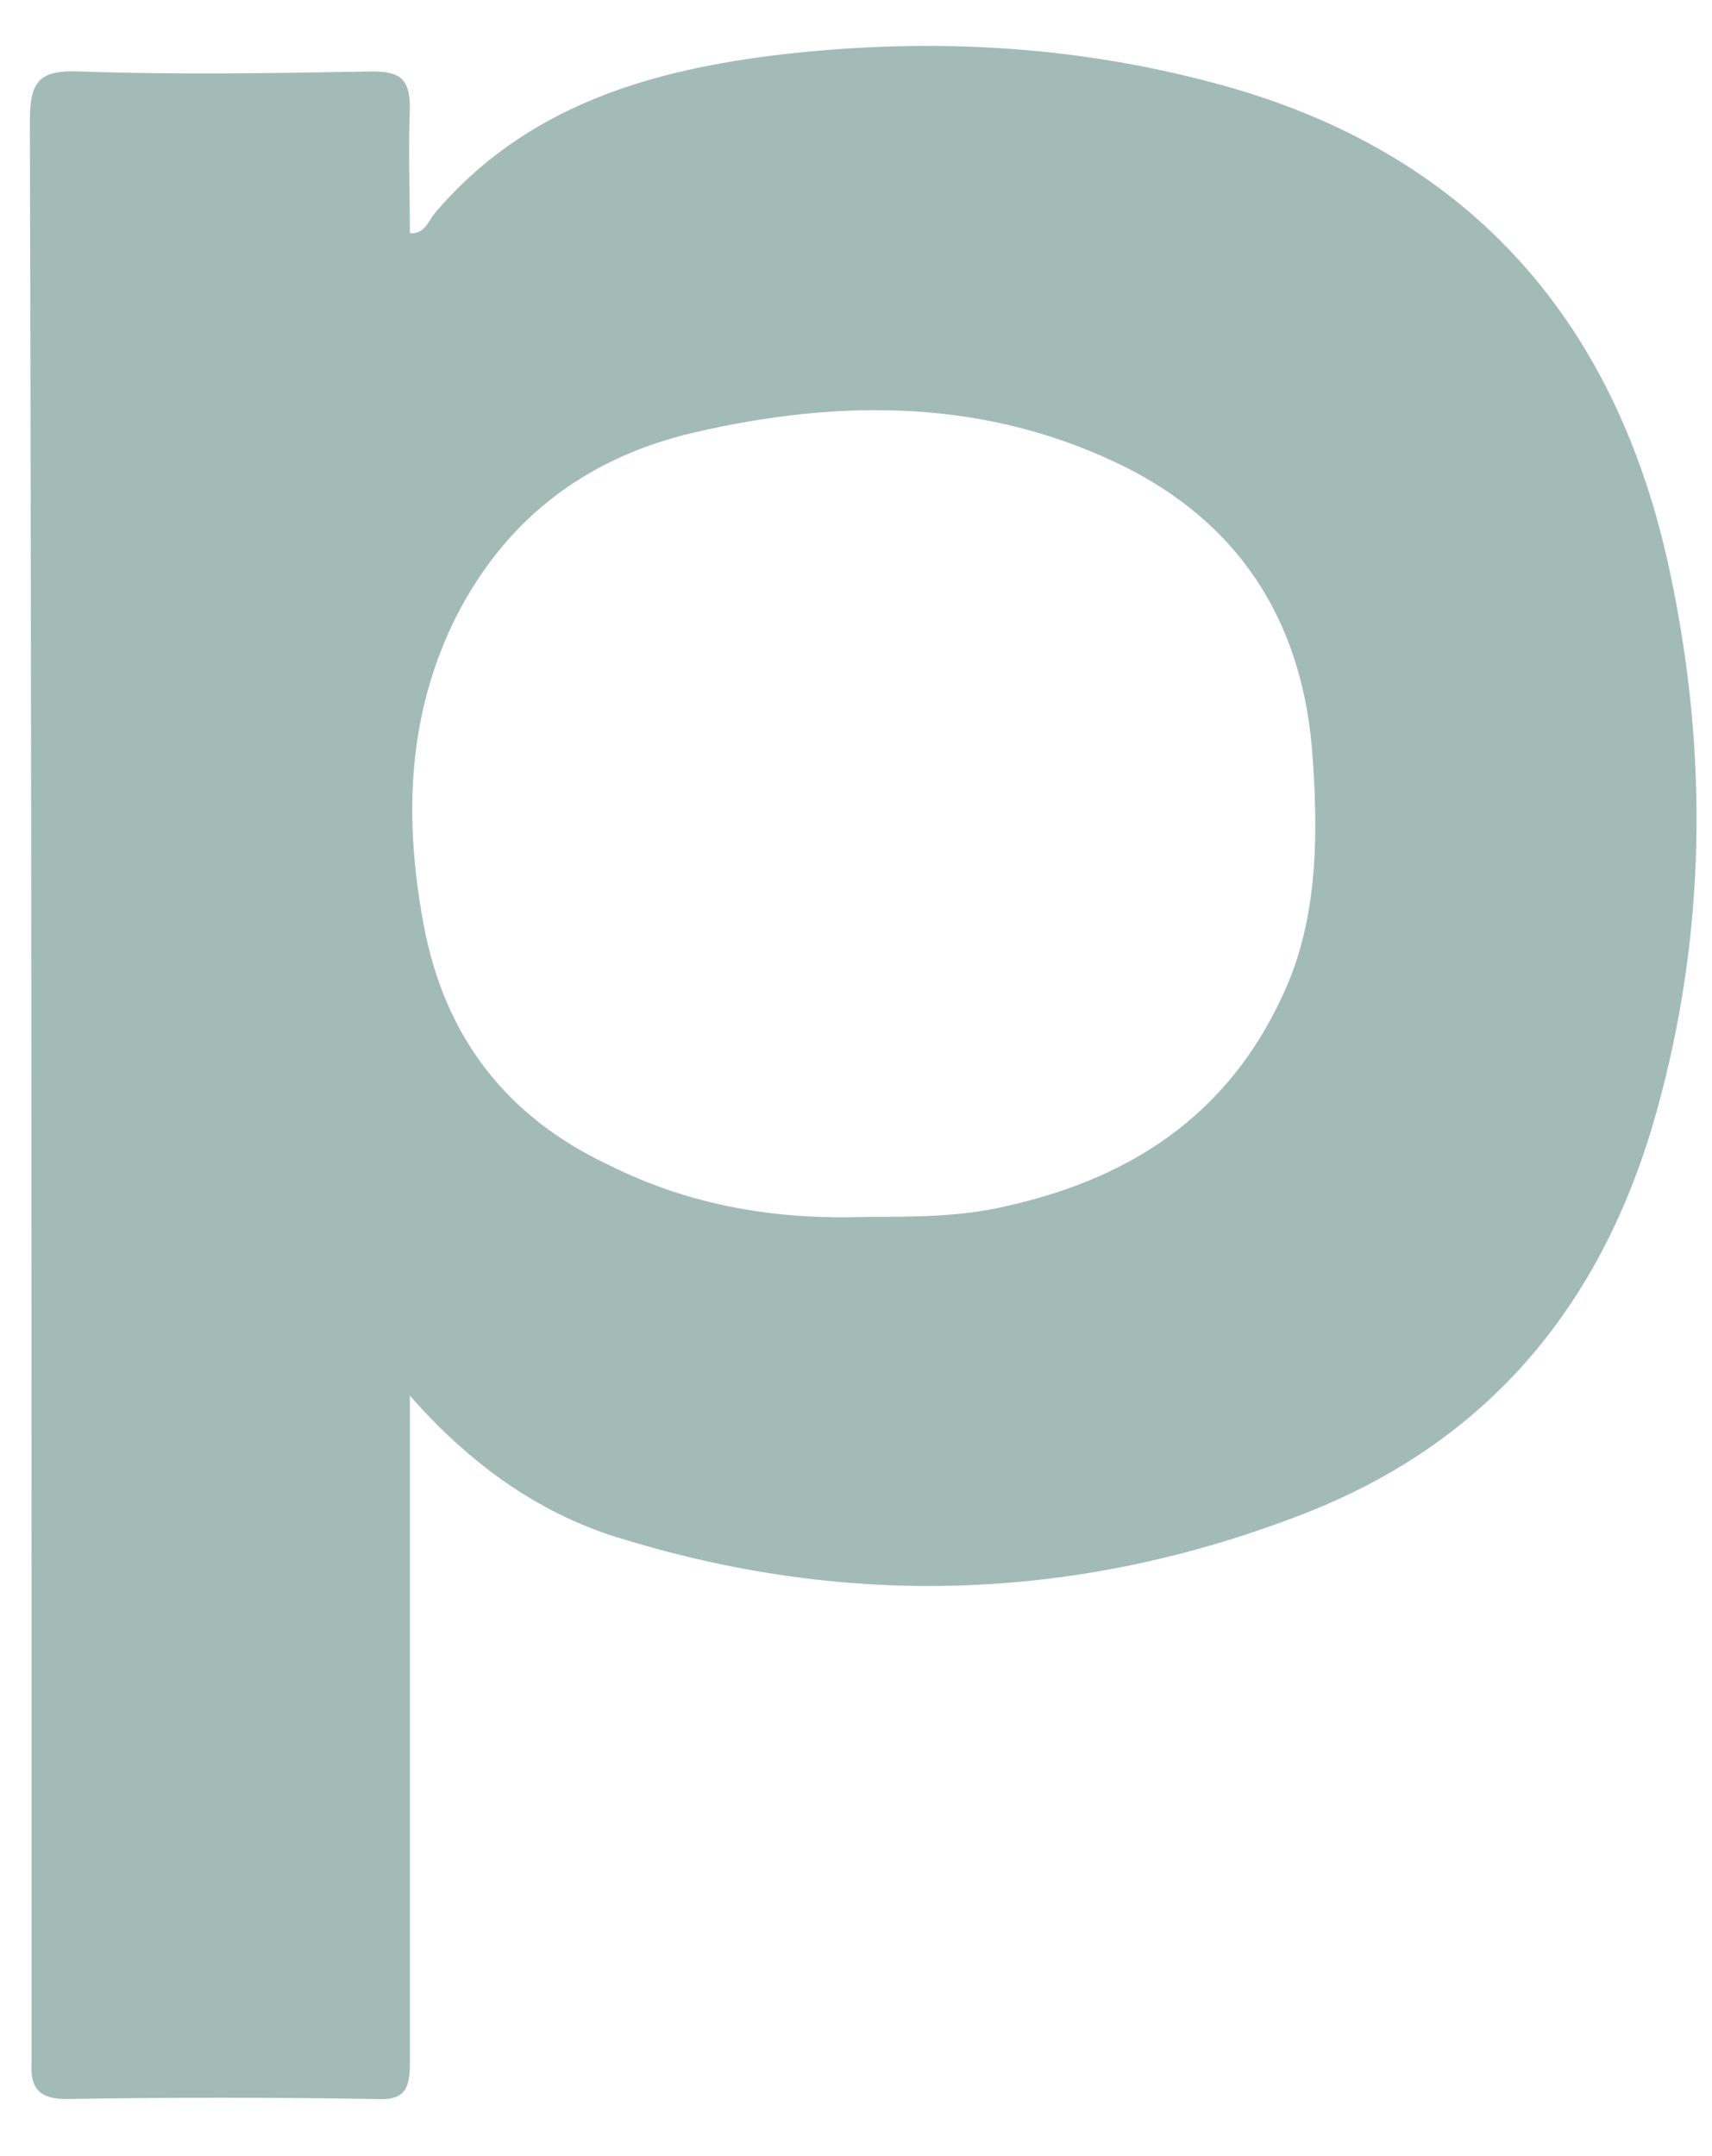 <svg width="27" height="34" viewBox="0 0 27 34" fill="none" xmlns="http://www.w3.org/2000/svg">
<path d="M6.464 22.009C6.464 24.015 6.464 26.022 6.464 28.029C6.464 29.547 6.464 31.066 6.464 32.558C6.464 32.964 6.356 33.127 5.922 33.1C4.295 33.073 2.668 33.073 1.041 33.1C0.634 33.1 0.471 32.937 0.498 32.531C0.498 32.449 0.498 32.341 0.498 32.259C0.498 22.144 0.498 12.029 0.471 1.914C0.471 1.29 0.607 1.1 1.258 1.127C2.803 1.181 4.322 1.154 5.868 1.127C6.302 1.127 6.464 1.236 6.464 1.697C6.437 2.347 6.464 2.998 6.464 3.676C6.681 3.703 6.763 3.486 6.844 3.378C8.281 1.669 10.261 1.1 12.349 0.856C14.736 0.585 17.068 0.72 19.373 1.371C23.278 2.483 25.529 5.168 26.342 9.046C26.939 11.866 26.912 14.714 26.125 17.534C25.285 20.544 23.495 22.741 20.539 23.88C17.041 25.236 13.461 25.371 9.881 24.287C8.553 23.907 7.441 23.12 6.464 22.009ZM13.705 19.188C14.437 19.188 15.142 19.188 15.848 19.025C17.936 18.564 19.509 17.48 20.349 15.419C20.783 14.307 20.783 13.114 20.702 11.947C20.566 9.914 19.644 8.341 17.8 7.392C15.603 6.28 13.271 6.28 10.939 6.822C9.203 7.229 7.902 8.232 7.115 9.886C6.41 11.405 6.383 12.978 6.681 14.578C7.007 16.341 7.983 17.615 9.61 18.375C10.912 19.025 12.268 19.242 13.705 19.188Z" fill="#A2BBB6"/>
</svg>
